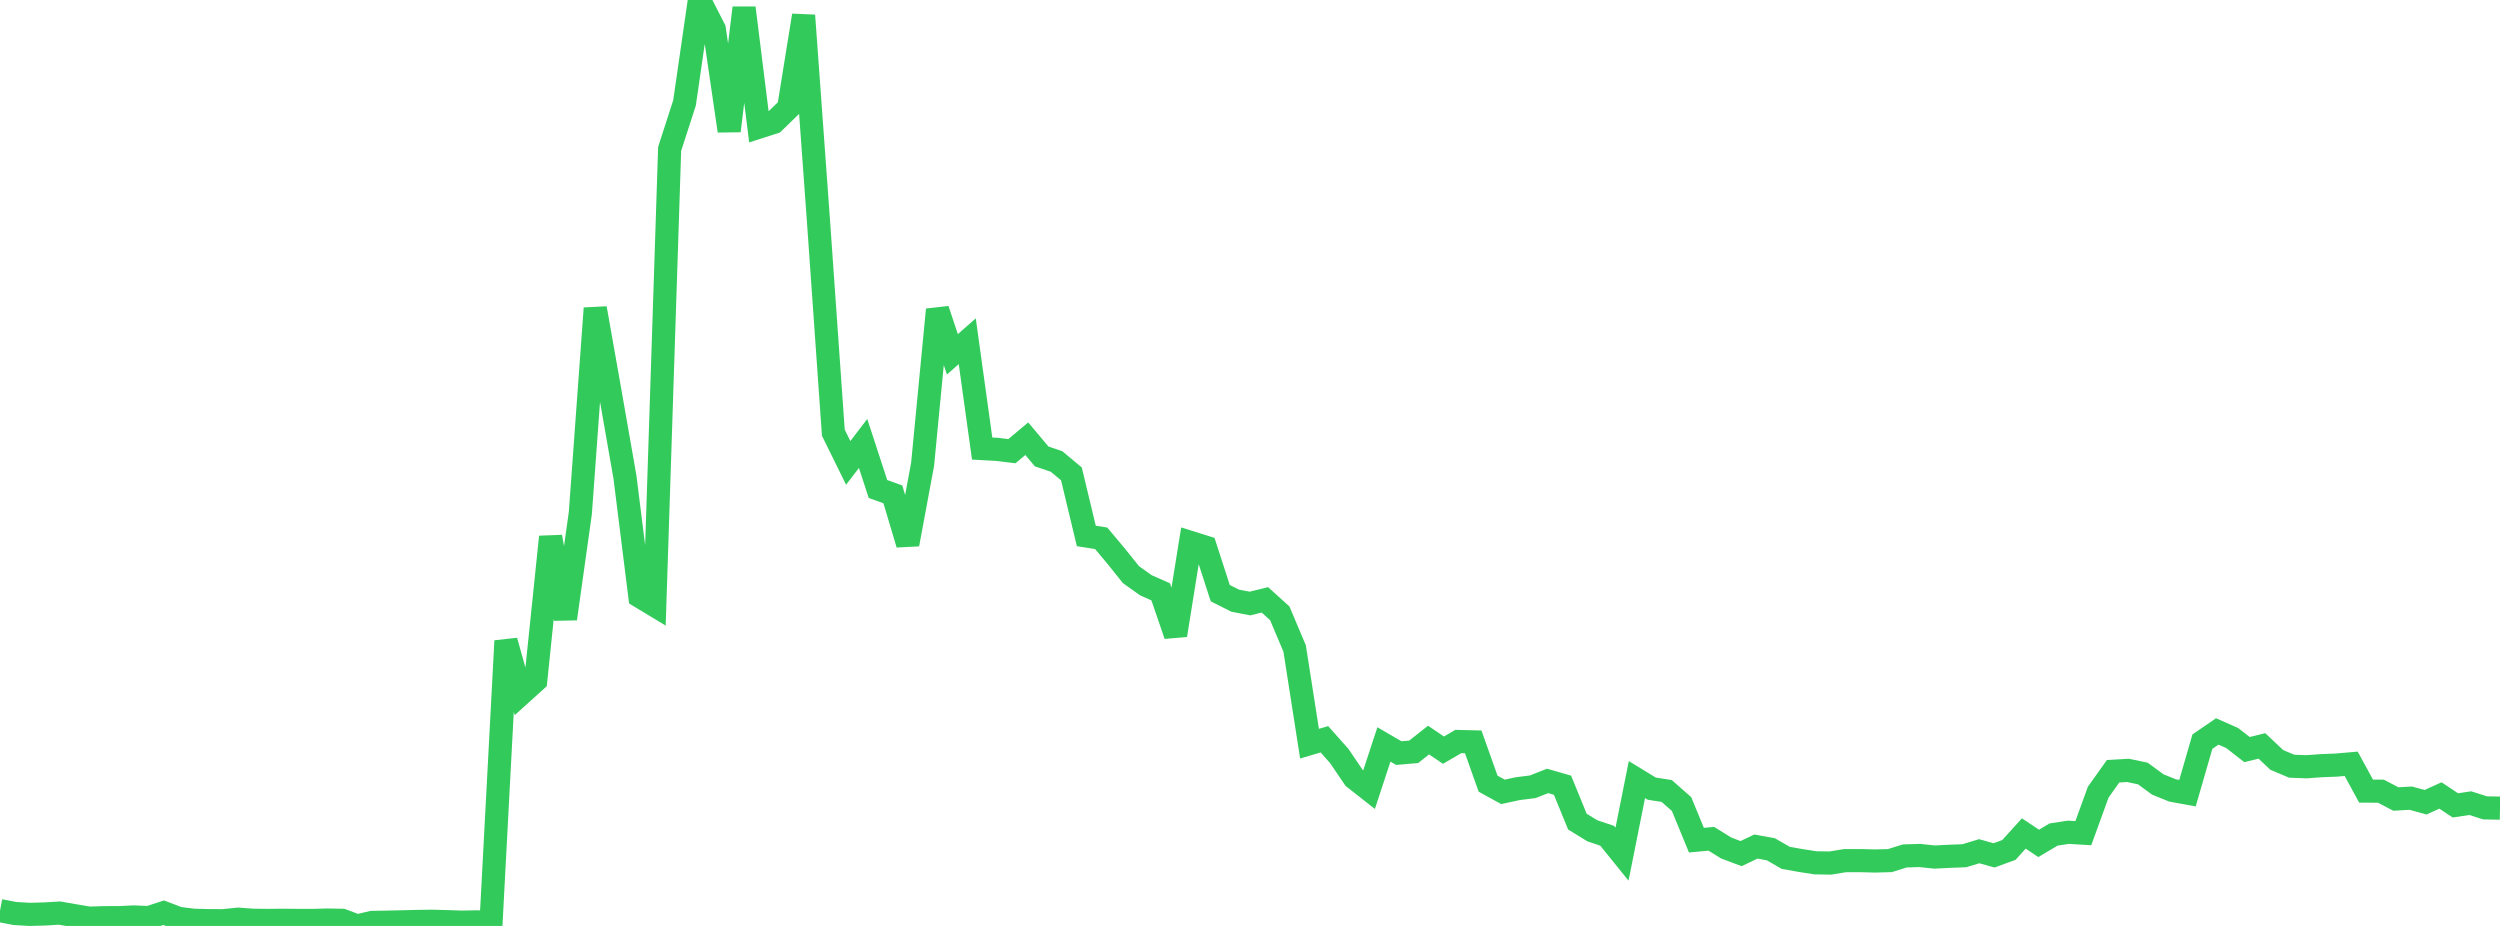 <?xml version="1.0" standalone="no"?>
<!DOCTYPE svg PUBLIC "-//W3C//DTD SVG 1.1//EN" "http://www.w3.org/Graphics/SVG/1.1/DTD/svg11.dtd">

<svg width="135" height="50" viewBox="0 0 135 50" preserveAspectRatio="none" 
  xmlns="http://www.w3.org/2000/svg"
  xmlns:xlink="http://www.w3.org/1999/xlink">


<polyline points="0.0, 49.174 0.804, 49.329 1.607, 49.376 2.411, 49.354 3.214, 49.306 4.018, 49.446 4.821, 49.58 5.625, 49.555 6.429, 49.552 7.232, 49.515 8.036, 49.55 8.839, 49.286 9.643, 49.592 10.446, 49.694 11.25, 49.714 12.054, 49.718 12.857, 49.635 13.661, 49.694 14.464, 49.703 15.268, 49.695 16.071, 49.703 16.875, 49.704 17.679, 49.683 18.482, 49.697 19.286, 50.0 20.089, 49.811 20.893, 49.797 21.696, 49.779 22.5, 49.759 23.304, 49.748 24.107, 49.768 24.911, 49.796 25.714, 49.781 26.518, 49.783 27.321, 34.608 28.125, 37.478 28.929, 36.753 29.732, 28.991 30.536, 33.414 31.339, 27.701 32.143, 16.647 32.946, 21.183 33.75, 25.78 34.554, 32.211 35.357, 32.695 36.161, 8.038 36.964, 5.558 37.768, 0.0 38.571, 1.572 39.375, 7.068 40.179, 0.425 40.982, 6.864 41.786, 6.606 42.589, 5.825 43.393, 0.834 44.196, 11.913 45.0, 23.364 45.804, 24.997 46.607, 23.947 47.411, 26.407 48.214, 26.695 49.018, 29.389 49.821, 25.071 50.625, 16.72 51.429, 19.132 52.232, 18.427 53.036, 24.222 53.839, 24.266 54.643, 24.363 55.446, 23.69 56.25, 24.647 57.054, 24.92 57.857, 25.59 58.661, 28.942 59.464, 29.068 60.268, 30.028 61.071, 31.03 61.875, 31.603 62.679, 31.96 63.482, 34.299 64.286, 29.293 65.089, 29.545 65.893, 32.03 66.696, 32.435 67.5, 32.59 68.304, 32.391 69.107, 33.118 69.911, 35.021 70.714, 40.158 71.518, 39.921 72.321, 40.825 73.125, 42.009 73.929, 42.64 74.732, 40.2 75.536, 40.667 76.339, 40.598 77.143, 39.963 77.946, 40.508 78.75, 40.041 79.554, 40.061 80.357, 42.318 81.161, 42.76 81.964, 42.587 82.768, 42.486 83.571, 42.17 84.375, 42.401 85.179, 44.366 85.982, 44.861 86.786, 45.132 87.589, 46.126 88.393, 42.098 89.196, 42.588 90.0, 42.712 90.804, 43.418 91.607, 45.369 92.411, 45.294 93.214, 45.792 94.018, 46.095 94.821, 45.714 95.625, 45.86 96.429, 46.324 97.232, 46.467 98.036, 46.592 98.839, 46.604 99.643, 46.473 100.446, 46.473 101.25, 46.494 102.054, 46.473 102.857, 46.221 103.661, 46.196 104.464, 46.281 105.268, 46.24 106.071, 46.21 106.875, 45.966 107.679, 46.19 108.482, 45.896 109.286, 45.008 110.089, 45.543 110.893, 45.064 111.696, 44.943 112.5, 44.991 113.304, 42.777 114.107, 41.648 114.911, 41.601 115.714, 41.769 116.518, 42.36 117.321, 42.685 118.125, 42.83 118.929, 40.049 119.732, 39.498 120.536, 39.852 121.339, 40.477 122.143, 40.279 122.946, 41.036 123.75, 41.375 124.554, 41.405 125.357, 41.346 126.161, 41.315 126.964, 41.245 127.768, 42.719 128.571, 42.725 129.375, 43.146 130.179, 43.101 130.982, 43.319 131.786, 42.956 132.589, 43.491 133.393, 43.37 134.196, 43.625 135.0, 43.64" fill="none" stroke="#32ca5b" stroke-width="1.25"/>

</svg>